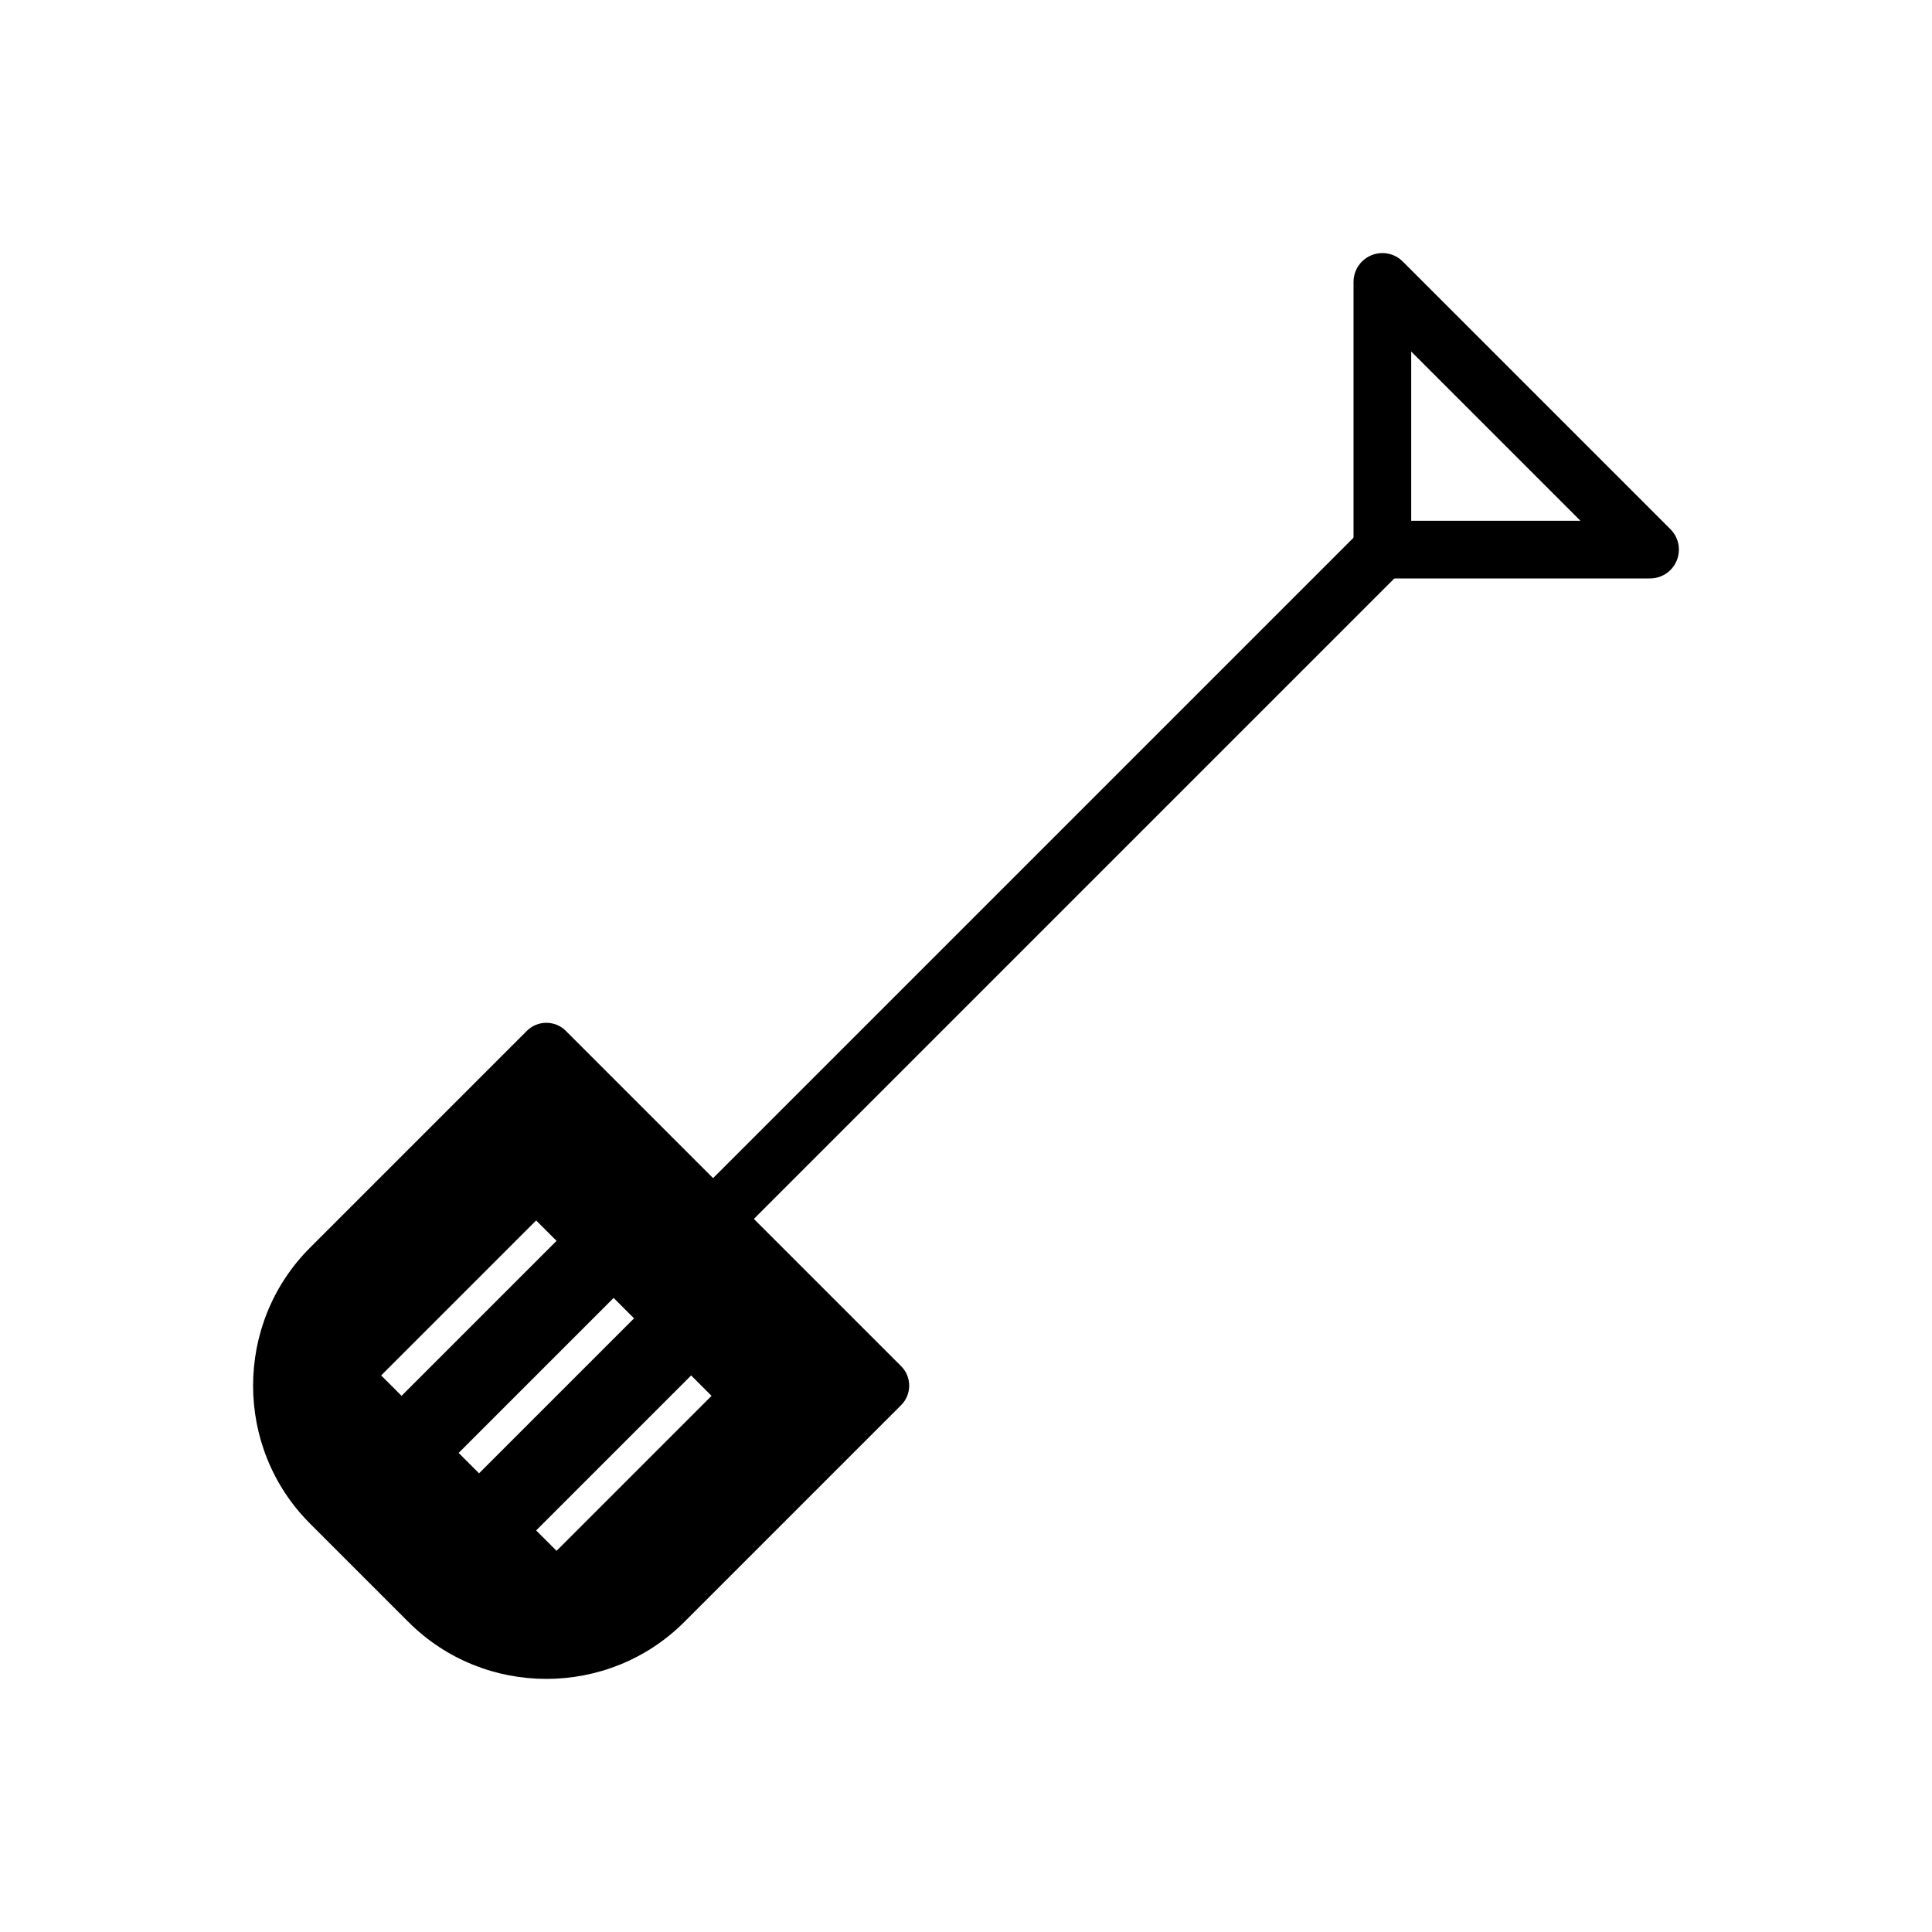 <?xml version="1.0" encoding="UTF-8"?>
<!-- Uploaded to: SVG Repo, www.svgrepo.com, Generator: SVG Repo Mixer Tools -->
<svg fill="#000000" width="800px" height="800px" version="1.1" viewBox="144 144 512 512" xmlns="http://www.w3.org/2000/svg">
 <g>
  <path d="m515.13 295.68c2.984-2.984 2.984-7.824 0-10.809-2.984-2.984-7.824-2.984-10.809 0l-185.49 185.49c-2.984 2.984-2.984 7.824 0 10.809 2.984 2.984 7.824 2.984 10.809 0z"/>
  <path d="m502.7 289.59v-70.879c0-4.223 3.422-7.644 7.644-7.644 2.109 0 4.019 0.855 5.402 2.238l70.941 70.941c2.984 2.984 2.984 7.824 0 10.809-1.508 1.508-3.492 2.254-5.473 2.238h-70.875c-4.223 0-7.644-3.422-7.644-7.644v-0.062zm15.285-52.43v44.848h44.848z"/>
  <path d="m382.82 506.06-88.883-88.883c-2.832-2.832-7.469-2.832-10.301 0l-57.492 57.492c-20.098 20.098-20.098 52.984 0 73.082l26.102 26.102c20.098 20.098 52.984 20.098 73.082 0l57.492-57.492c2.832-2.832 2.832-7.469 0-10.301zm-96.734-38.629 5.406 5.406-41.074 41.074-5.406-5.406zm41.074 41.074 5.406 5.406-41.074 41.074-5.406-5.406zm-15.133-15.133-41.074 41.074-5.406-5.406 41.074-41.074z" fill-rule="evenodd"/>
 </g>
</svg>